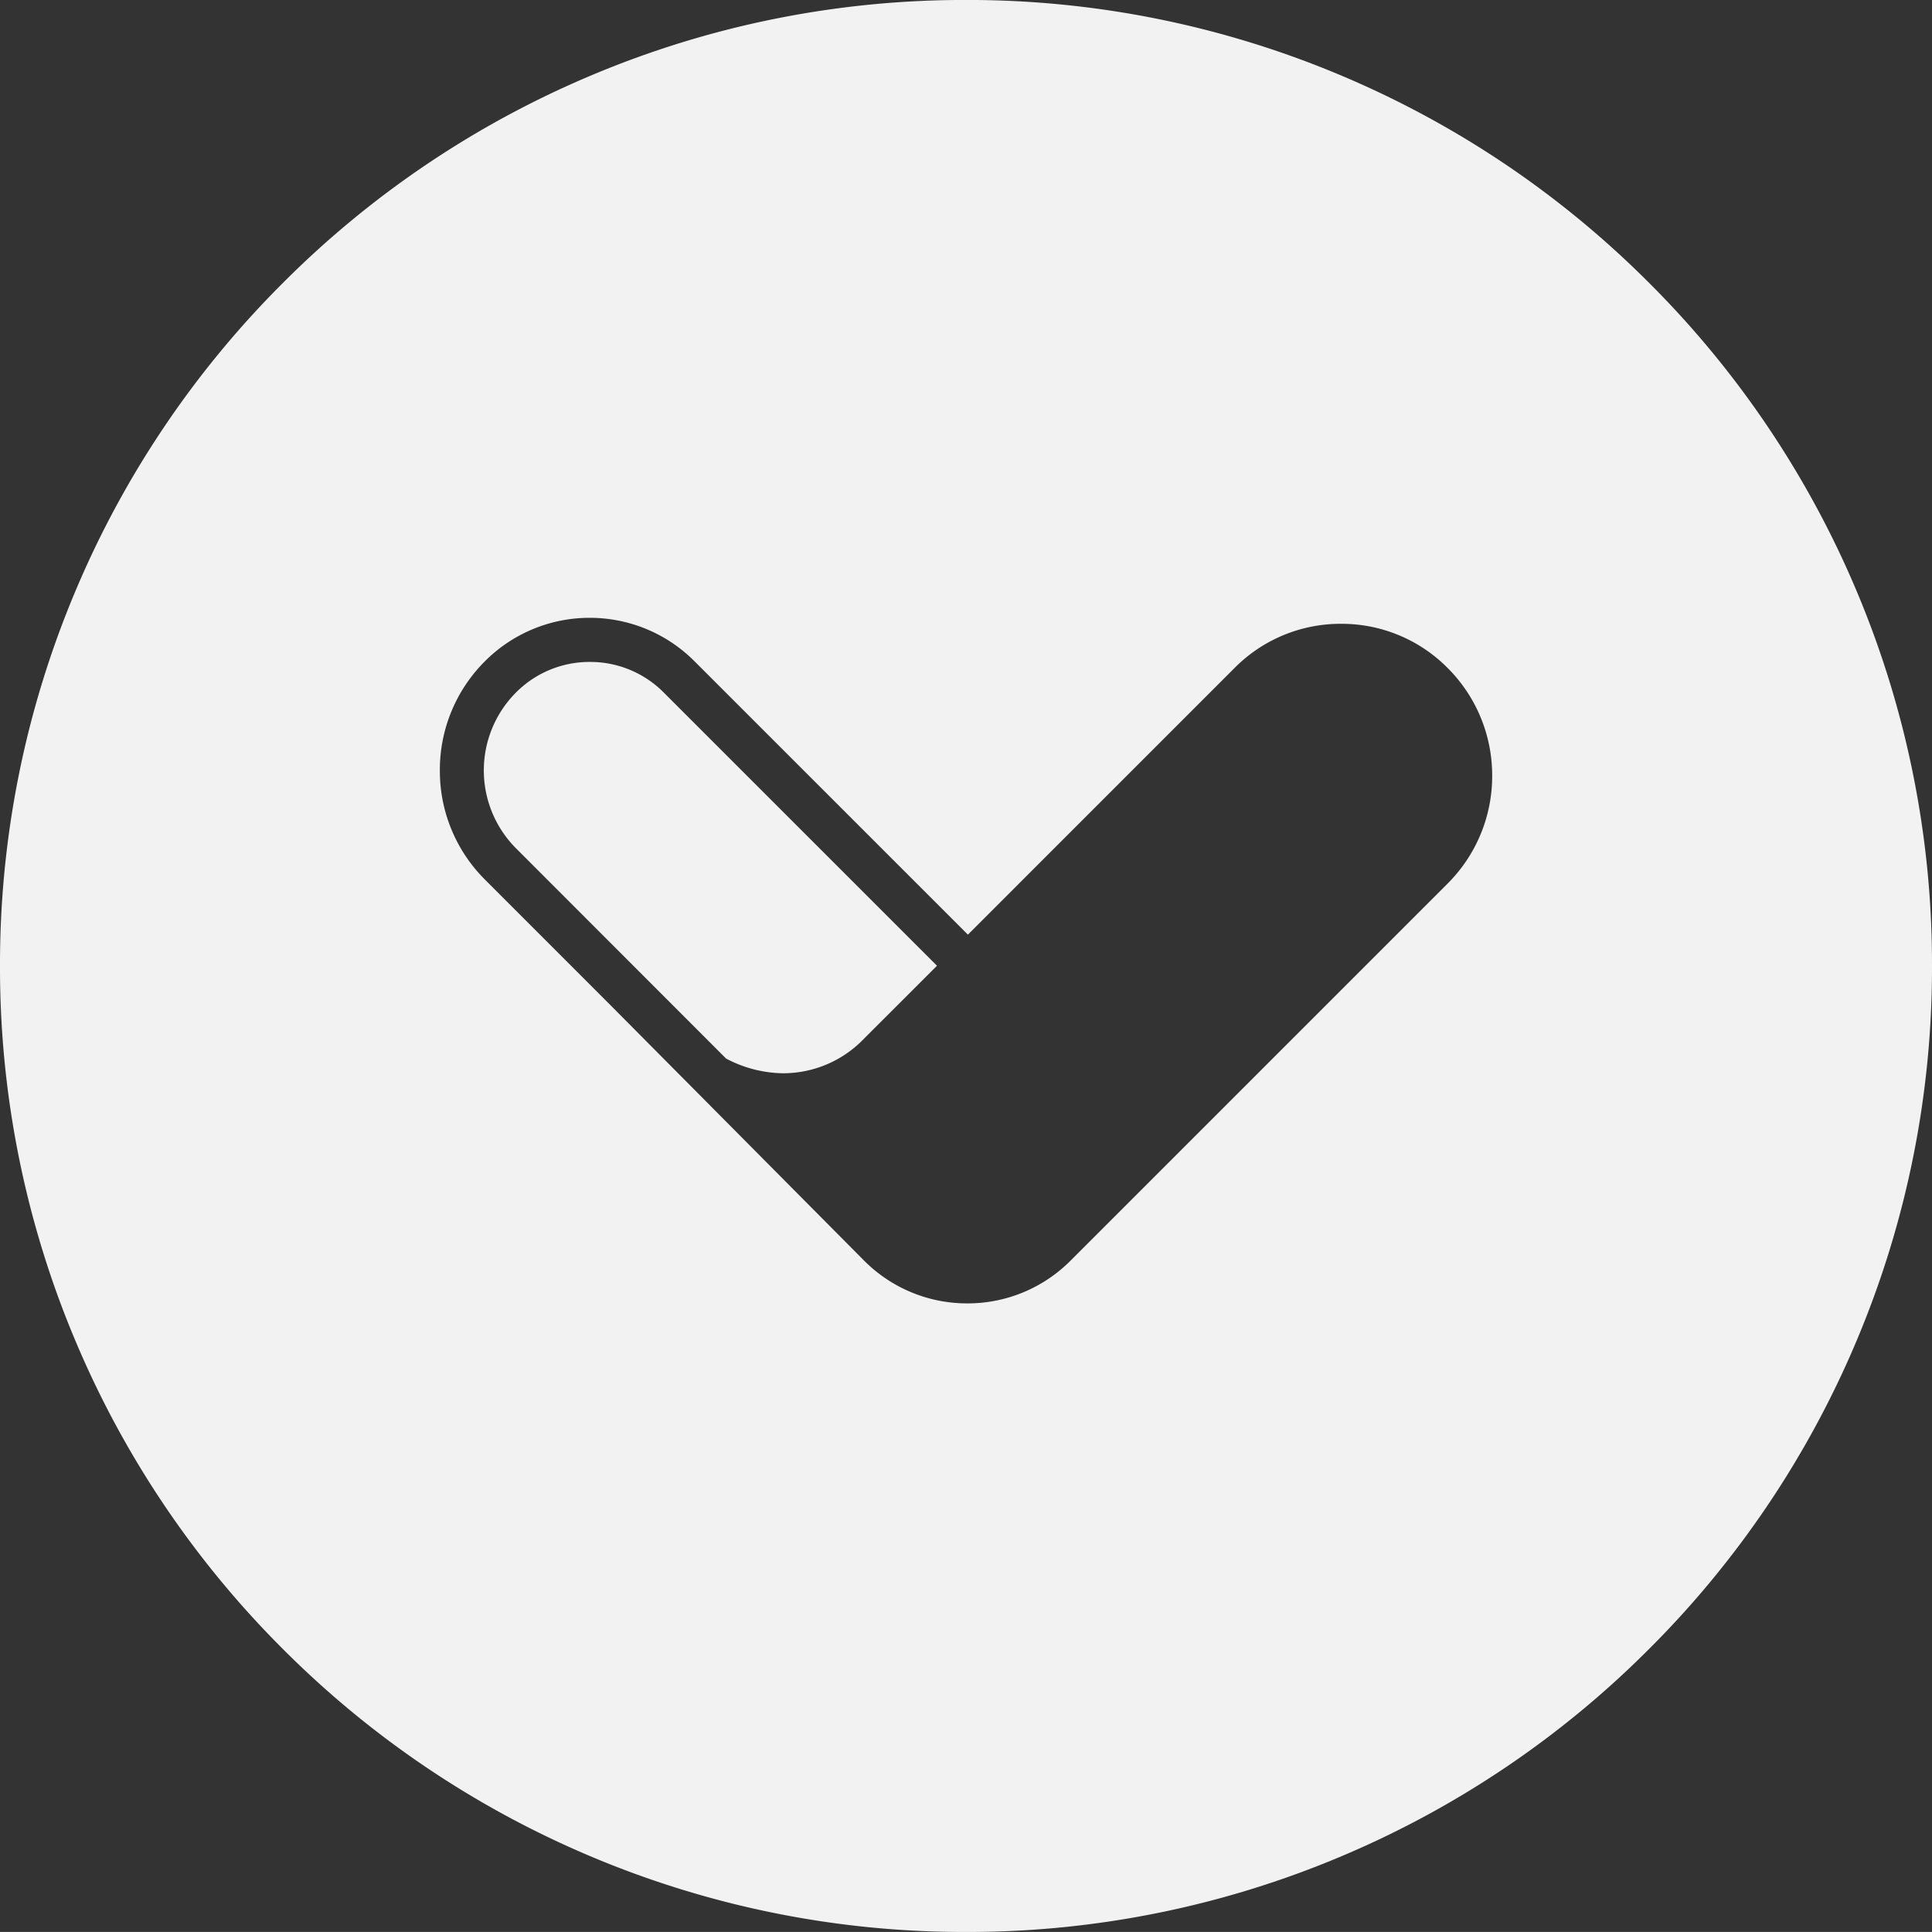 <svg xmlns="http://www.w3.org/2000/svg" width="60" height="59.999" viewBox="0 0 60 59.999"><rect x="0" y="0" width="60" height="59.999" fill="#333333" stroke="none"/><g id="Grupo_1101" data-name="Grupo 1101" transform="translate(-653 -2064.001)"><path id="Sustracci&#xF3;n_11" data-name="Sustracci&#xF3;n 11" d="M6152-2156a29.815,29.815,0,0,1-11.677-2.357,29.9,29.9,0,0,1-9.536-6.429,29.892,29.892,0,0,1-6.429-9.536A29.806,29.806,0,0,1,6122-2186a29.807,29.807,0,0,1,2.357-11.677,29.894,29.894,0,0,1,6.429-9.535,29.9,29.9,0,0,1,9.536-6.429A29.815,29.815,0,0,1,6152-2216a29.82,29.82,0,0,1,11.678,2.357,29.9,29.9,0,0,1,9.536,6.429,29.89,29.89,0,0,1,6.43,9.535A29.813,29.813,0,0,1,6182-2186a29.811,29.811,0,0,1-2.358,11.677,29.888,29.888,0,0,1-6.43,9.536,29.9,29.9,0,0,1-9.536,6.429A29.82,29.82,0,0,1,6152-2156Zm-11.678-40.812a4.584,4.584,0,0,0-3.262,1.349,4.759,4.759,0,0,0-1.4,3.39,4.76,4.76,0,0,0,1.4,3.39l3.948,3.95,7.826,7.882a4.508,4.508,0,0,0,3.208,1.33,4.506,4.506,0,0,0,3.207-1.33l11.7-11.7a4.714,4.714,0,0,0,1.392-3.356,4.714,4.714,0,0,0-1.392-3.356,4.629,4.629,0,0,0-3.3-1.363,4.629,4.629,0,0,0-3.3,1.363l-8.29,8.29-8.488-8.487A4.583,4.583,0,0,0,6140.321-2196.812Zm6.028,14.145a3.889,3.889,0,0,1-1.8-.457l-6.524-6.529a3.428,3.428,0,0,1,0-4.841,3.218,3.218,0,0,1,2.293-.948,3.214,3.214,0,0,1,2.292.948l8.488,8.487-2.259,2.257A3.478,3.478,0,0,1,6146.35-2182.668Z" transform="translate(-5469 4280)" fill="#f2f2f2"></path></g></svg>